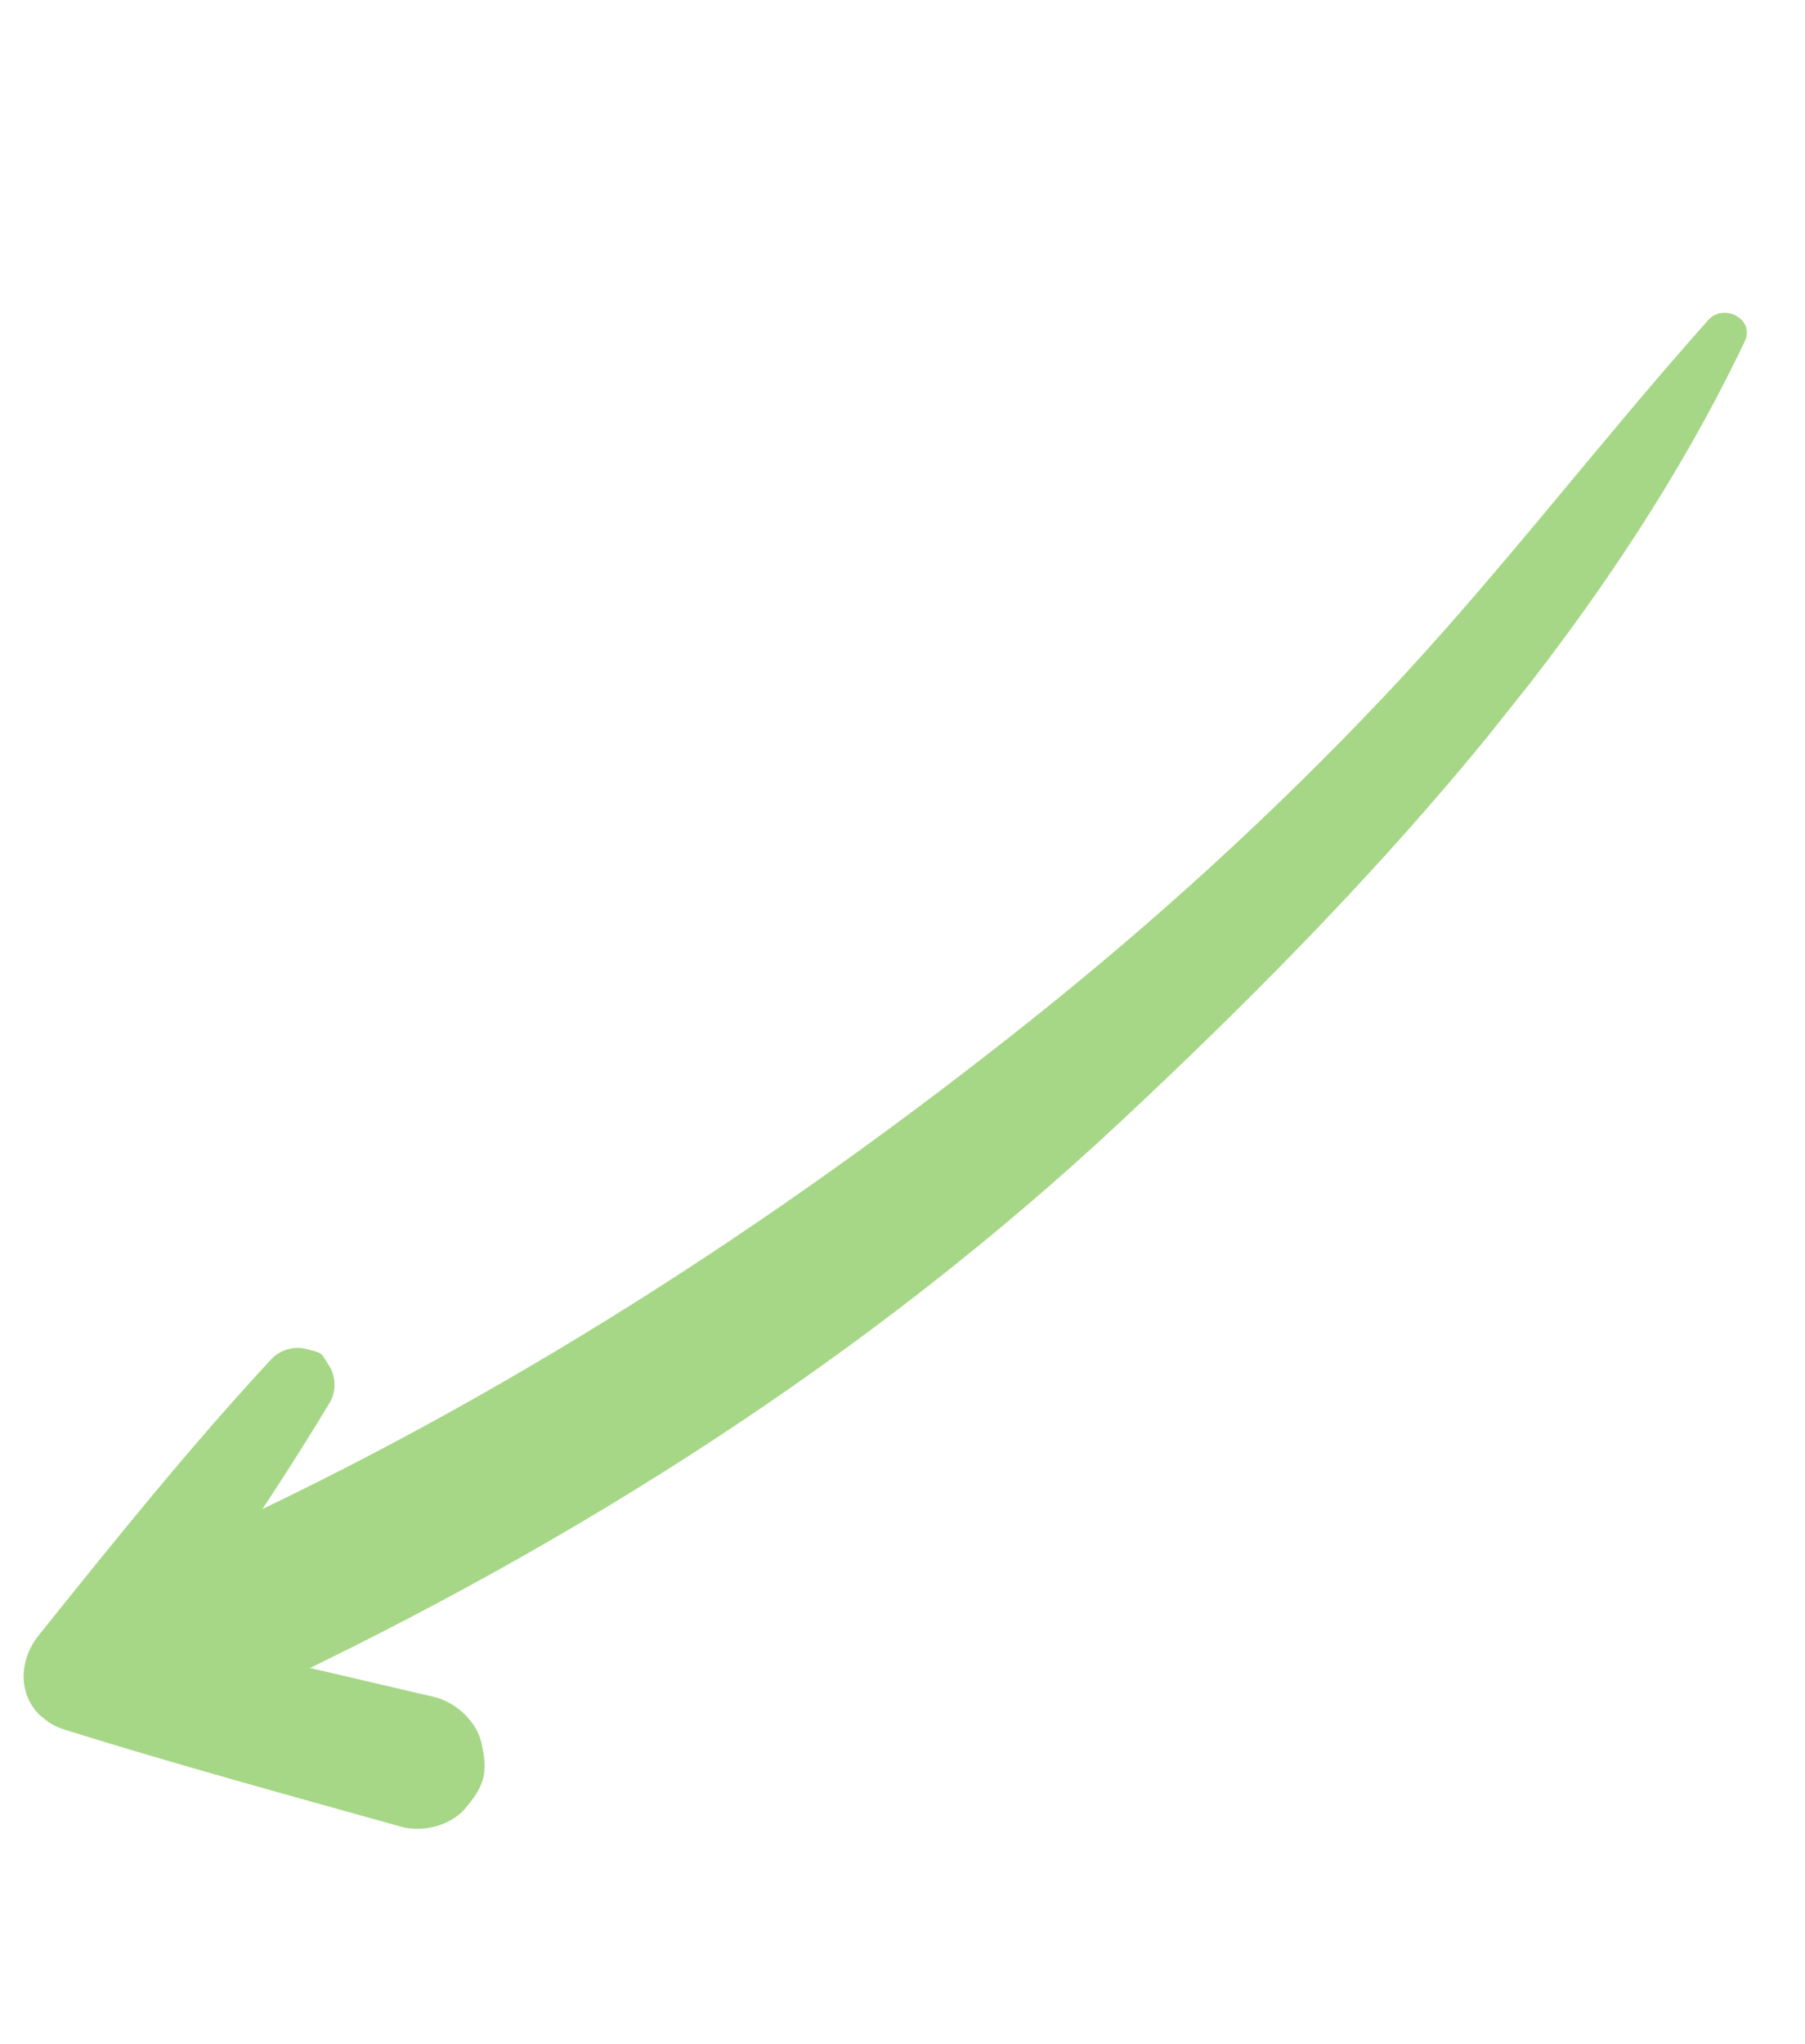 <svg width="91" height="103" viewBox="0 0 91 103" fill="none" xmlns="http://www.w3.org/2000/svg">
<g clip-path="url(#clip0_8312_10171)">
<path d="M87.957 17.216C80.849 32.133 68.455 45.355 56.505 56.519C43.834 68.356 29.12 77.71 13.472 85.095C8.648 87.374 5.606 79.573 10.47 77.347C25.351 70.526 39.131 61.633 51.926 51.451C58.251 46.42 64.235 40.964 69.787 35.091C75.539 29.007 80.561 22.363 86.124 16.128C86.898 15.26 88.504 16.076 87.957 17.216Z" fill="#A6D786"/>
<path d="M16.301 68.366C16.406 68.532 16.505 68.693 16.61 68.859C16.946 69.395 16.946 70.157 16.622 70.693C13.48 75.908 9.996 80.852 6.481 85.822C5.882 84.428 5.282 83.033 4.688 81.643C10.436 82.81 16.139 84.188 21.854 85.513C22.967 85.771 24.041 86.74 24.285 87.882C24.603 89.372 24.433 89.999 23.43 91.168C22.689 92.021 21.282 92.364 20.216 92.06C14.564 90.476 8.899 88.933 3.303 87.186C1.075 86.504 0.576 84.129 1.963 82.4C5.773 77.654 9.558 72.94 13.698 68.478C14.123 68.023 14.863 67.818 15.456 67.992C15.705 68.067 16.133 68.099 16.295 68.361L16.301 68.366Z" fill="#A6D786"/>
</g>
<defs>
<clipPath id="clip0_8312_10171">
<rect width="108.487" height="28.937" fill="white" transform="matrix(-0.623 0.782 0.782 0.623 67.58 0)"/>
</clipPath>
</defs>
</svg>
